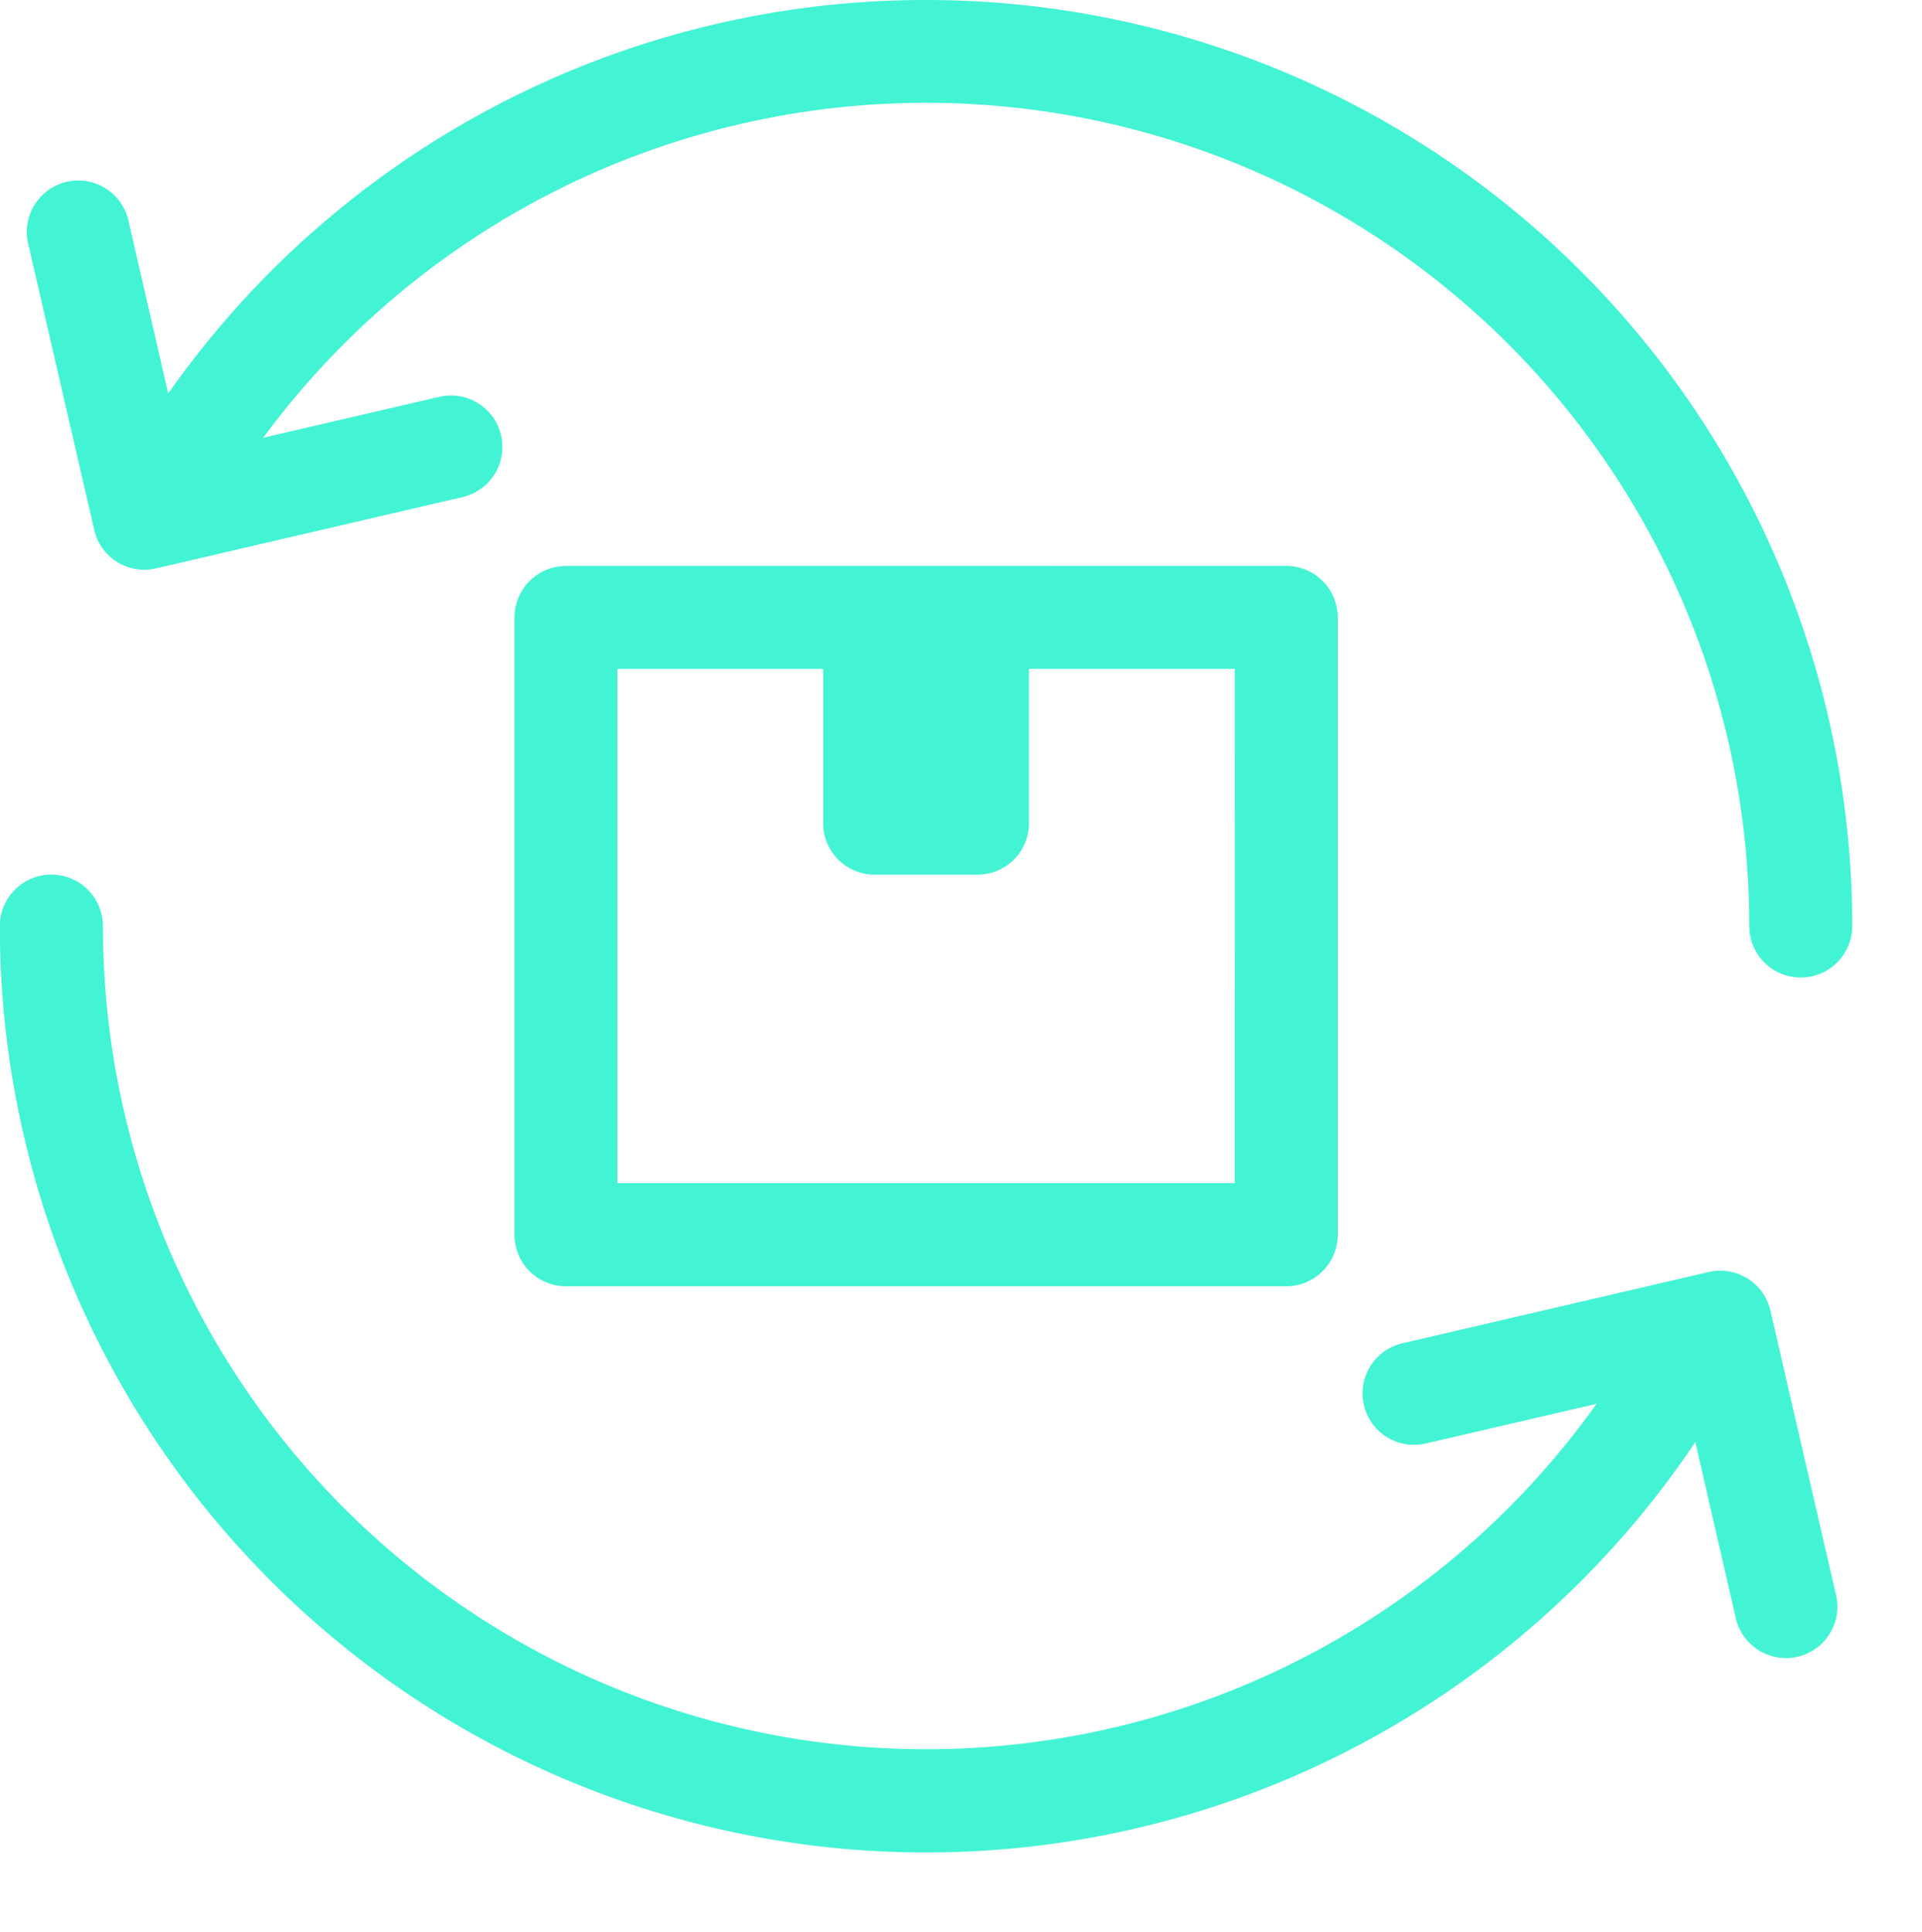 <svg xmlns="http://www.w3.org/2000/svg" width="35" height="35.186" viewBox="0 0 35 35.186">
  <g id="Group_706" data-name="Group 706" transform="translate(-47 -4831.133)">
    
    <g id="_5.-Icons-and-symbols" data-name="5.-Icons-and-symbols" transform="translate(46.619 4831.133)">
      <g id="Nav-Icon-Overview" transform="translate(0 0)">
        <g id="Icons-_-Symbols-_-Navigation-_-40px-_-Fri-Retur" data-name="Icons-&amp;-Symbols-/-Navigation-/-40px-/-Fri-Retur">
          <path id="Combined-Shape" d="M280.44,309.283a.937.937,0,0,1,.937.937,14.992,14.992,0,0,0,27.2,8.7l-3.1.72a.937.937,0,1,1-.425-1.825h0l5.565-1.295a.937.937,0,0,1,1.125.7h0l1.2,5.2a.937.937,0,0,1-1.826.42h0l-.741-3.224A16.866,16.866,0,0,1,279.5,310.22.937.937,0,0,1,280.44,309.283Zm22.486-5.621a.937.937,0,0,1,.937.937v11.243a.937.937,0,0,1-.937.937H289.809a.937.937,0,0,1-.937-.937V304.6a.937.937,0,0,1,.937-.937Zm-.937,1.874h-3.748v2.811a.937.937,0,0,1-.937.937H295.43a.937.937,0,0,1-.937-.937v-2.811h-3.748V314.9h11.243Zm-5.621-12.18a16.864,16.864,0,0,1,16.864,16.864.937.937,0,1,1-1.874,0,14.992,14.992,0,0,0-27.062-8.892l3.188-.741a.937.937,0,1,1,.424,1.825h0l-5.564,1.295a.937.937,0,0,1-1.125-.7h0l-1.2-5.2a.937.937,0,1,1,1.826-.42h0l.721,3.135A16.849,16.849,0,0,1,296.367,293.356Z" transform="translate(-279.122 -293.356)" fill="#42f4d4"/>
        </g>
      </g>
    </g>
  </g>
</svg>
